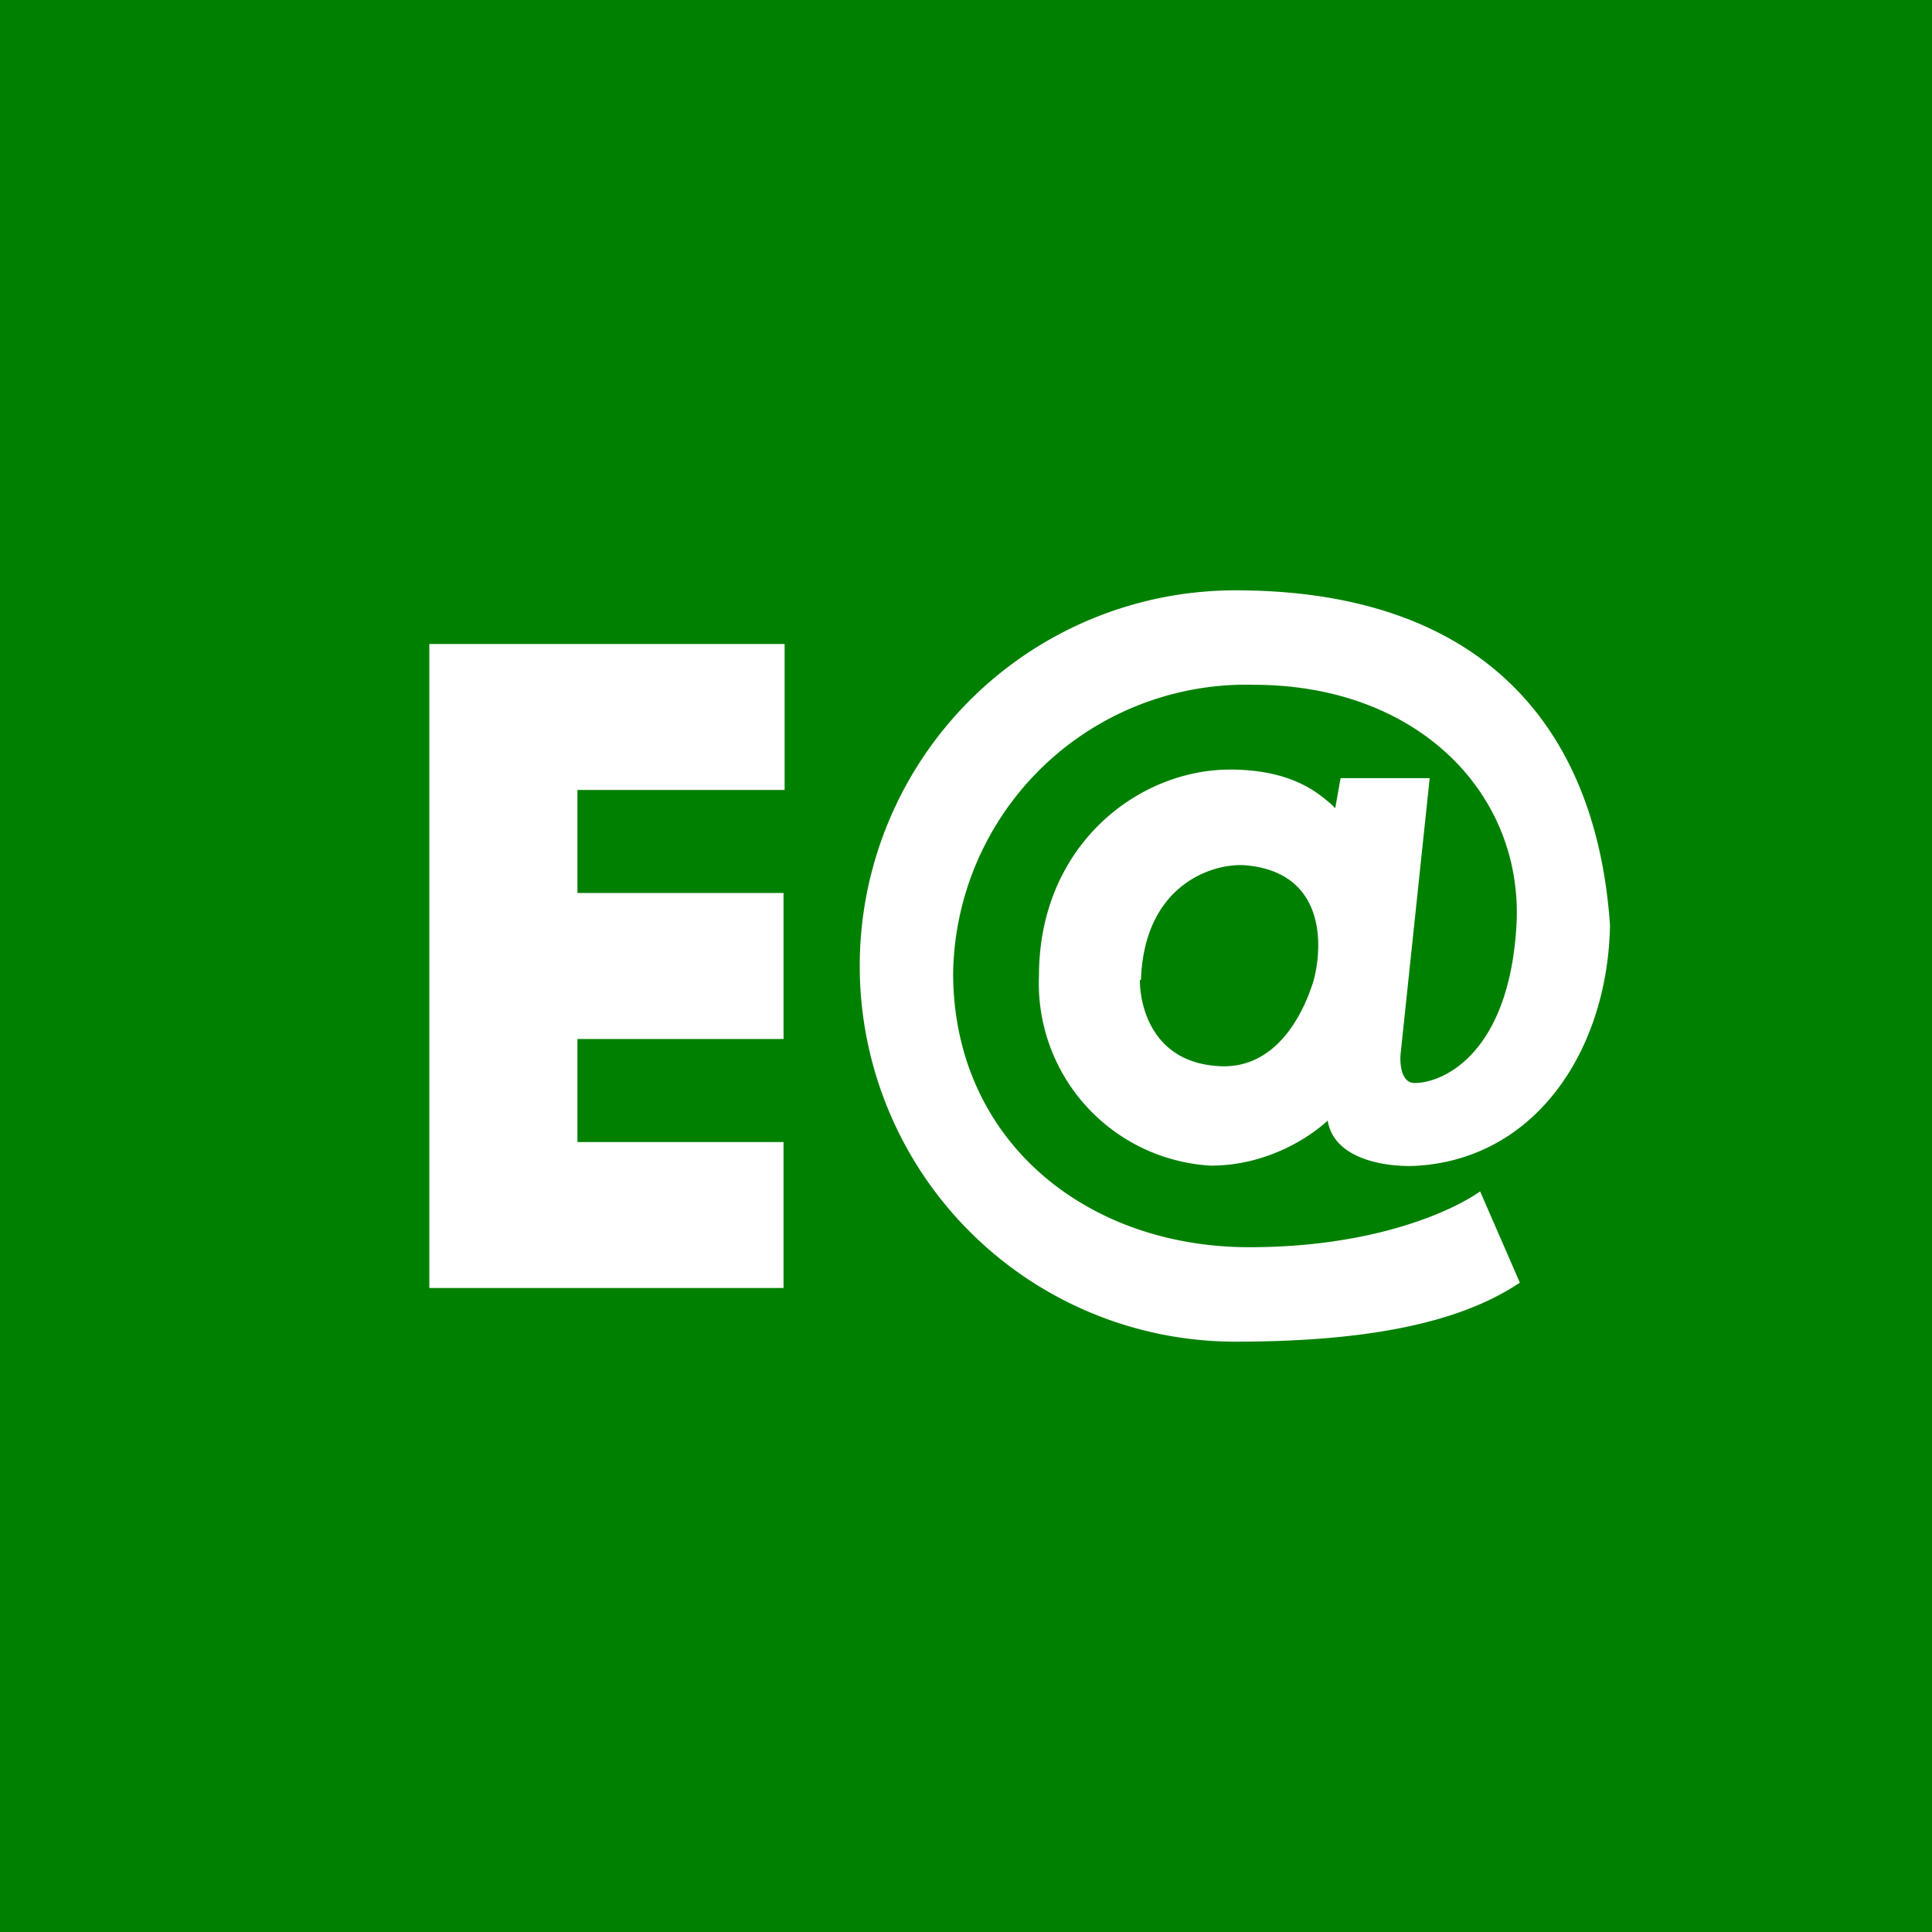 <!-- by TradingView --><svg xmlns="http://www.w3.org/2000/svg" width="18" height="18"><path fill="green" d="M0 0h18v18H0z"/><path fill-rule="evenodd" d="M15 8.62c-.02 1.14-.67 2.16-1.78 2.24-.26.02-.79-.04-.85-.42-.15.14-.55.42-1.09.42a1.7 1.7 0 01-1.6-1.77c0-1.21.92-1.92 1.78-1.92.59 0 .83.23.94.32l.04.04.05-.28h.83l-.27 2.56c-.01.09 0 .28.13.28.27 0 .89-.28.95-1.5.05-1.2-.92-2.21-2.45-2.21a2.73 2.73 0 00-2.8 2.7c.01 1.55 1.24 2.54 2.76 2.54 1.15 0 1.88-.33 2.15-.52l.37.85c-.52.35-1.34.55-2.65.55a3.5 3.5 0 110-7c2.26 0 3.36 1.23 3.49 3.12zm-4.37.51c.03-.87.64-1.08.95-1.07.76.05.75.73.66 1.07-.09.3-.35.86-.92.8-.58-.05-.7-.55-.7-.8zM4 6h3.31v1.36H5.38v.96H7.3v1.36H5.38v.96H7.3V12H4V6z" fill="#fff"/></svg>